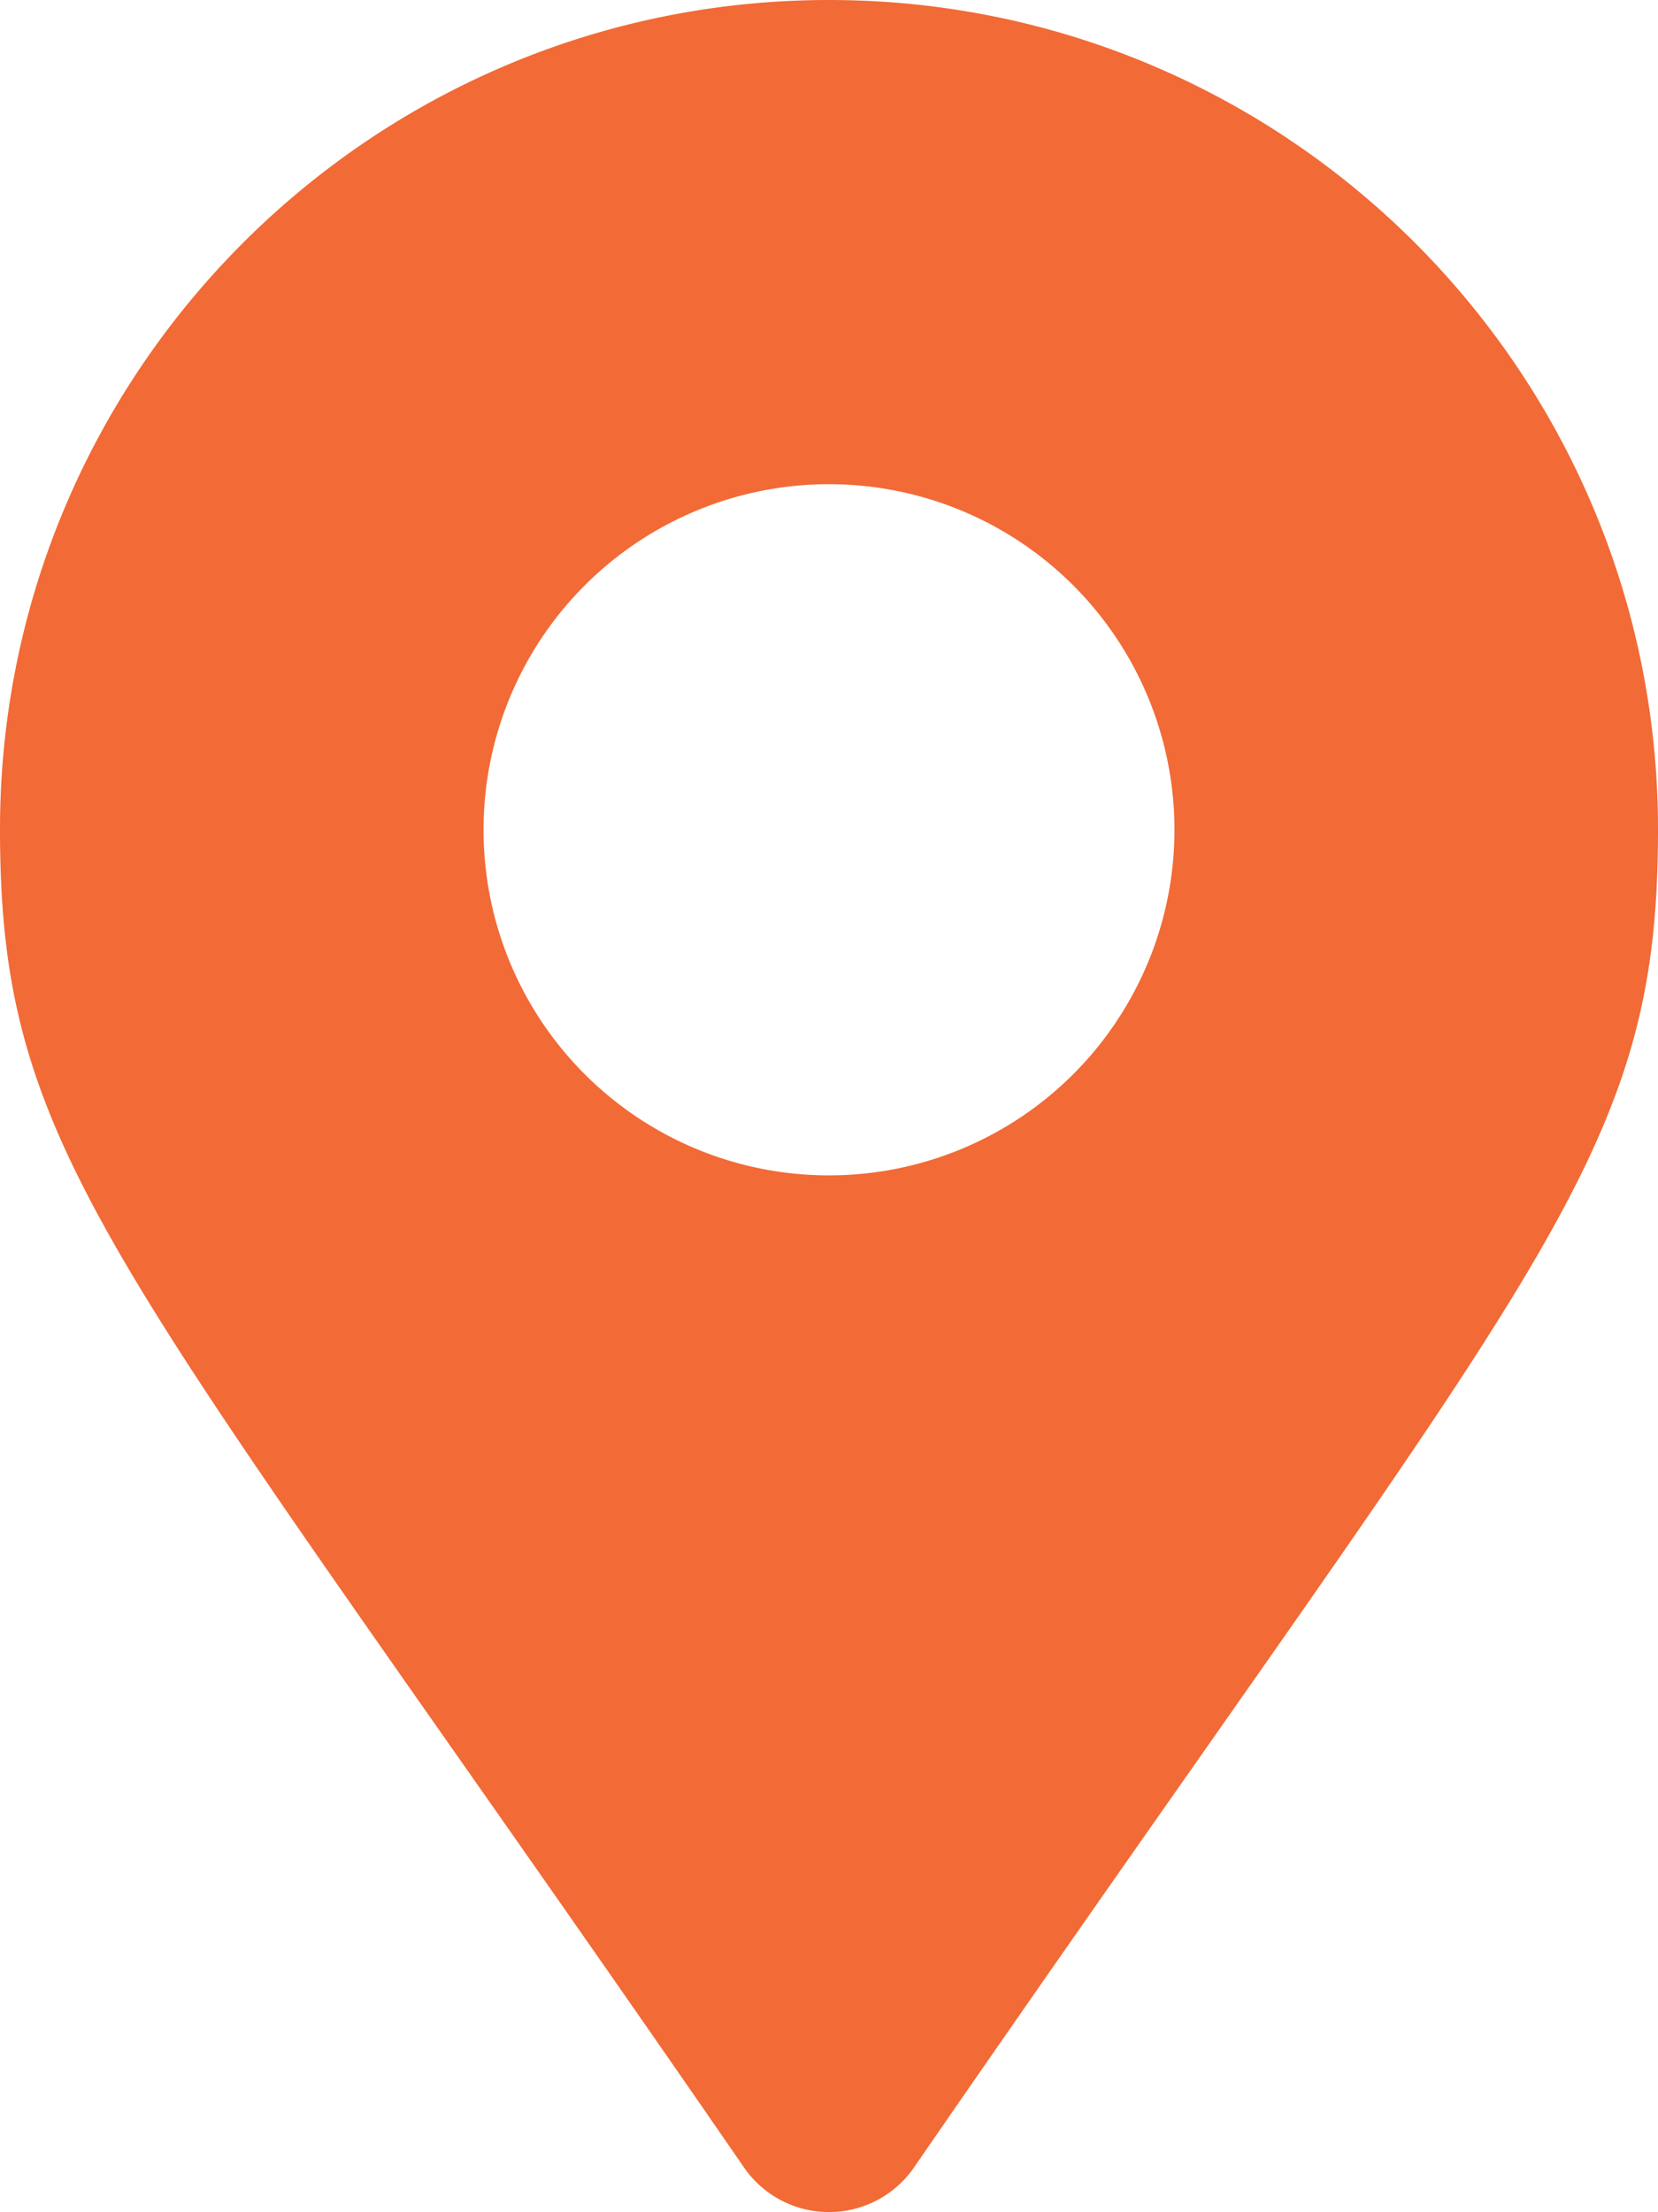 <svg id="Layer_1" data-name="Layer 1" xmlns="http://www.w3.org/2000/svg" viewBox="0 0 361.4 481.98"><defs><style>.cls-1{fill:#f26a36;}</style></defs><path class="cls-1" d="M173.5,501.3C36.7,302.9,11.3,282.6,11.3,209.7,11.3,110,92.2,29,192,29s180.7,81,180.7,180.7c0,72.9-25.4,93.2-162.2,291.6a22.52,22.52,0,0,1-37,0ZM192,285.1a75.3,75.3,0,1,0-75.3-75.3A75.28,75.28,0,0,0,192,285.1Z" transform="translate(-11.3 -29)"/></svg>